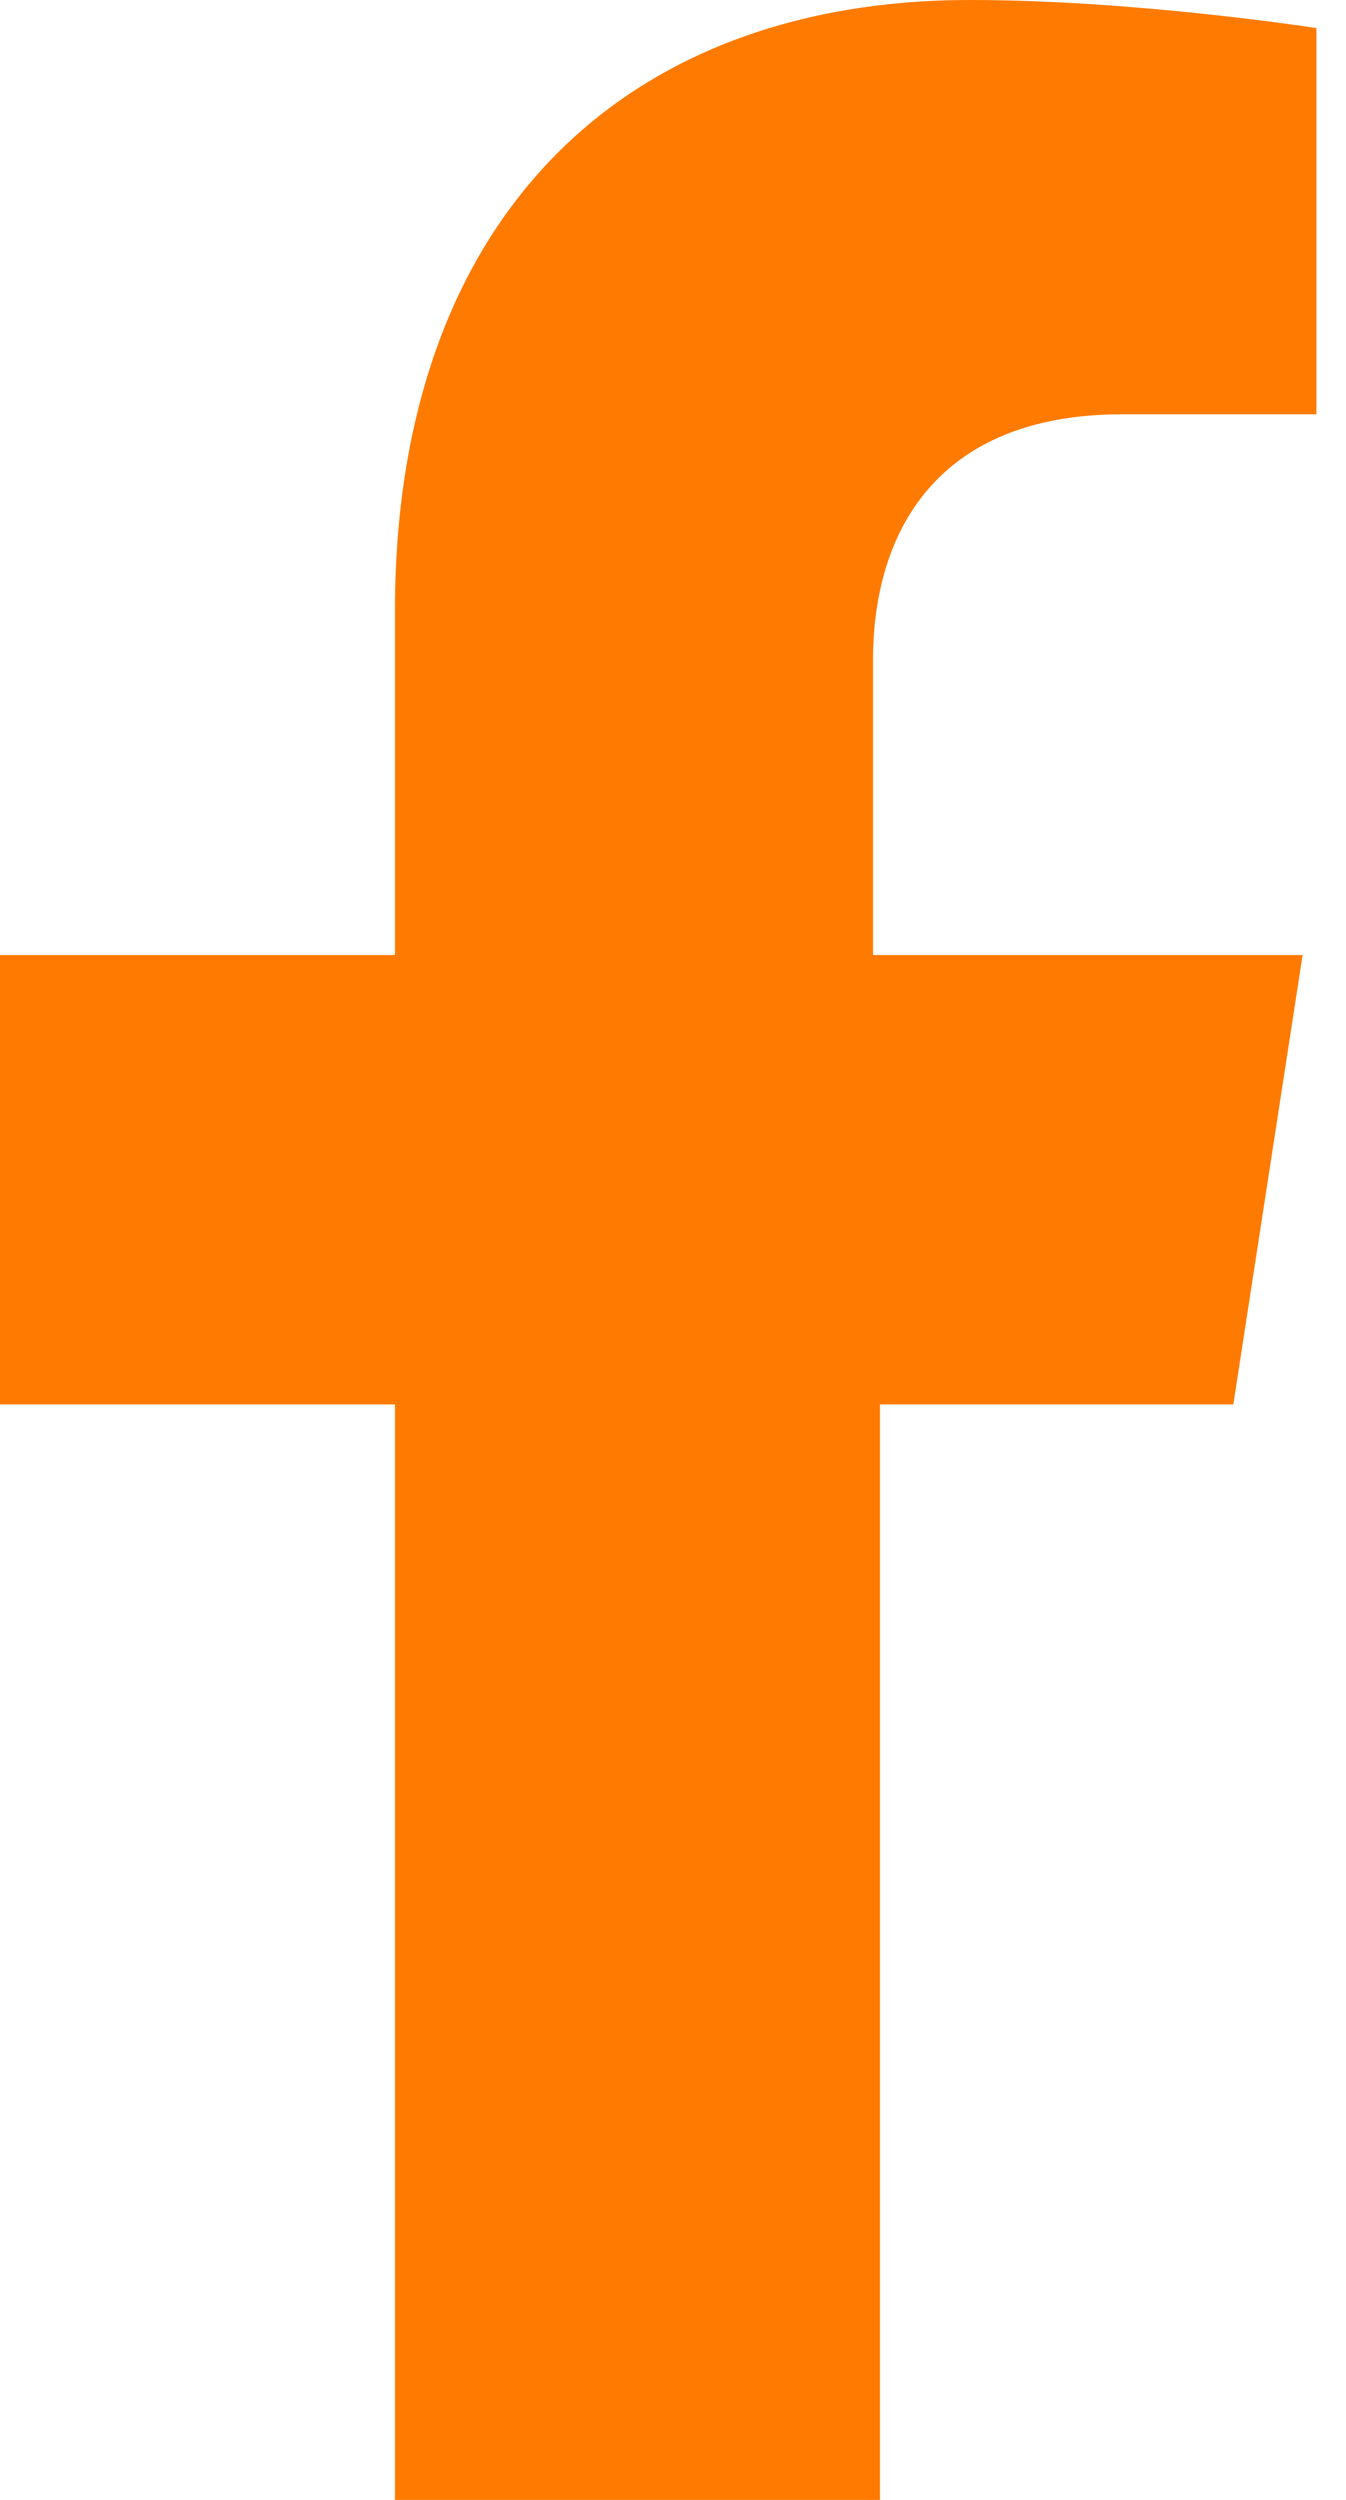 <svg width="21" height="39" viewBox="0 0 21 39" fill="none" xmlns="http://www.w3.org/2000/svg">
<g clip-path="url(#clip0_3_187)">
<path d="M19.242 21.91L20.323 14.899H13.621V10.298C13.621 8.326 14.594 6.463 17.512 6.463H20.539V0.438C20.539 0.438 17.728 0 15.134 0C9.729 0 6.162 3.396 6.162 9.531V14.899H0V21.91H6.162V39H13.729V21.91H19.242Z" fill="#FF7A00"/>
</g>
<defs>
<clipPath id="clip0_3_187">
<rect width="20.647" height="39" fill="white"/>
</clipPath>
</defs>
</svg>
